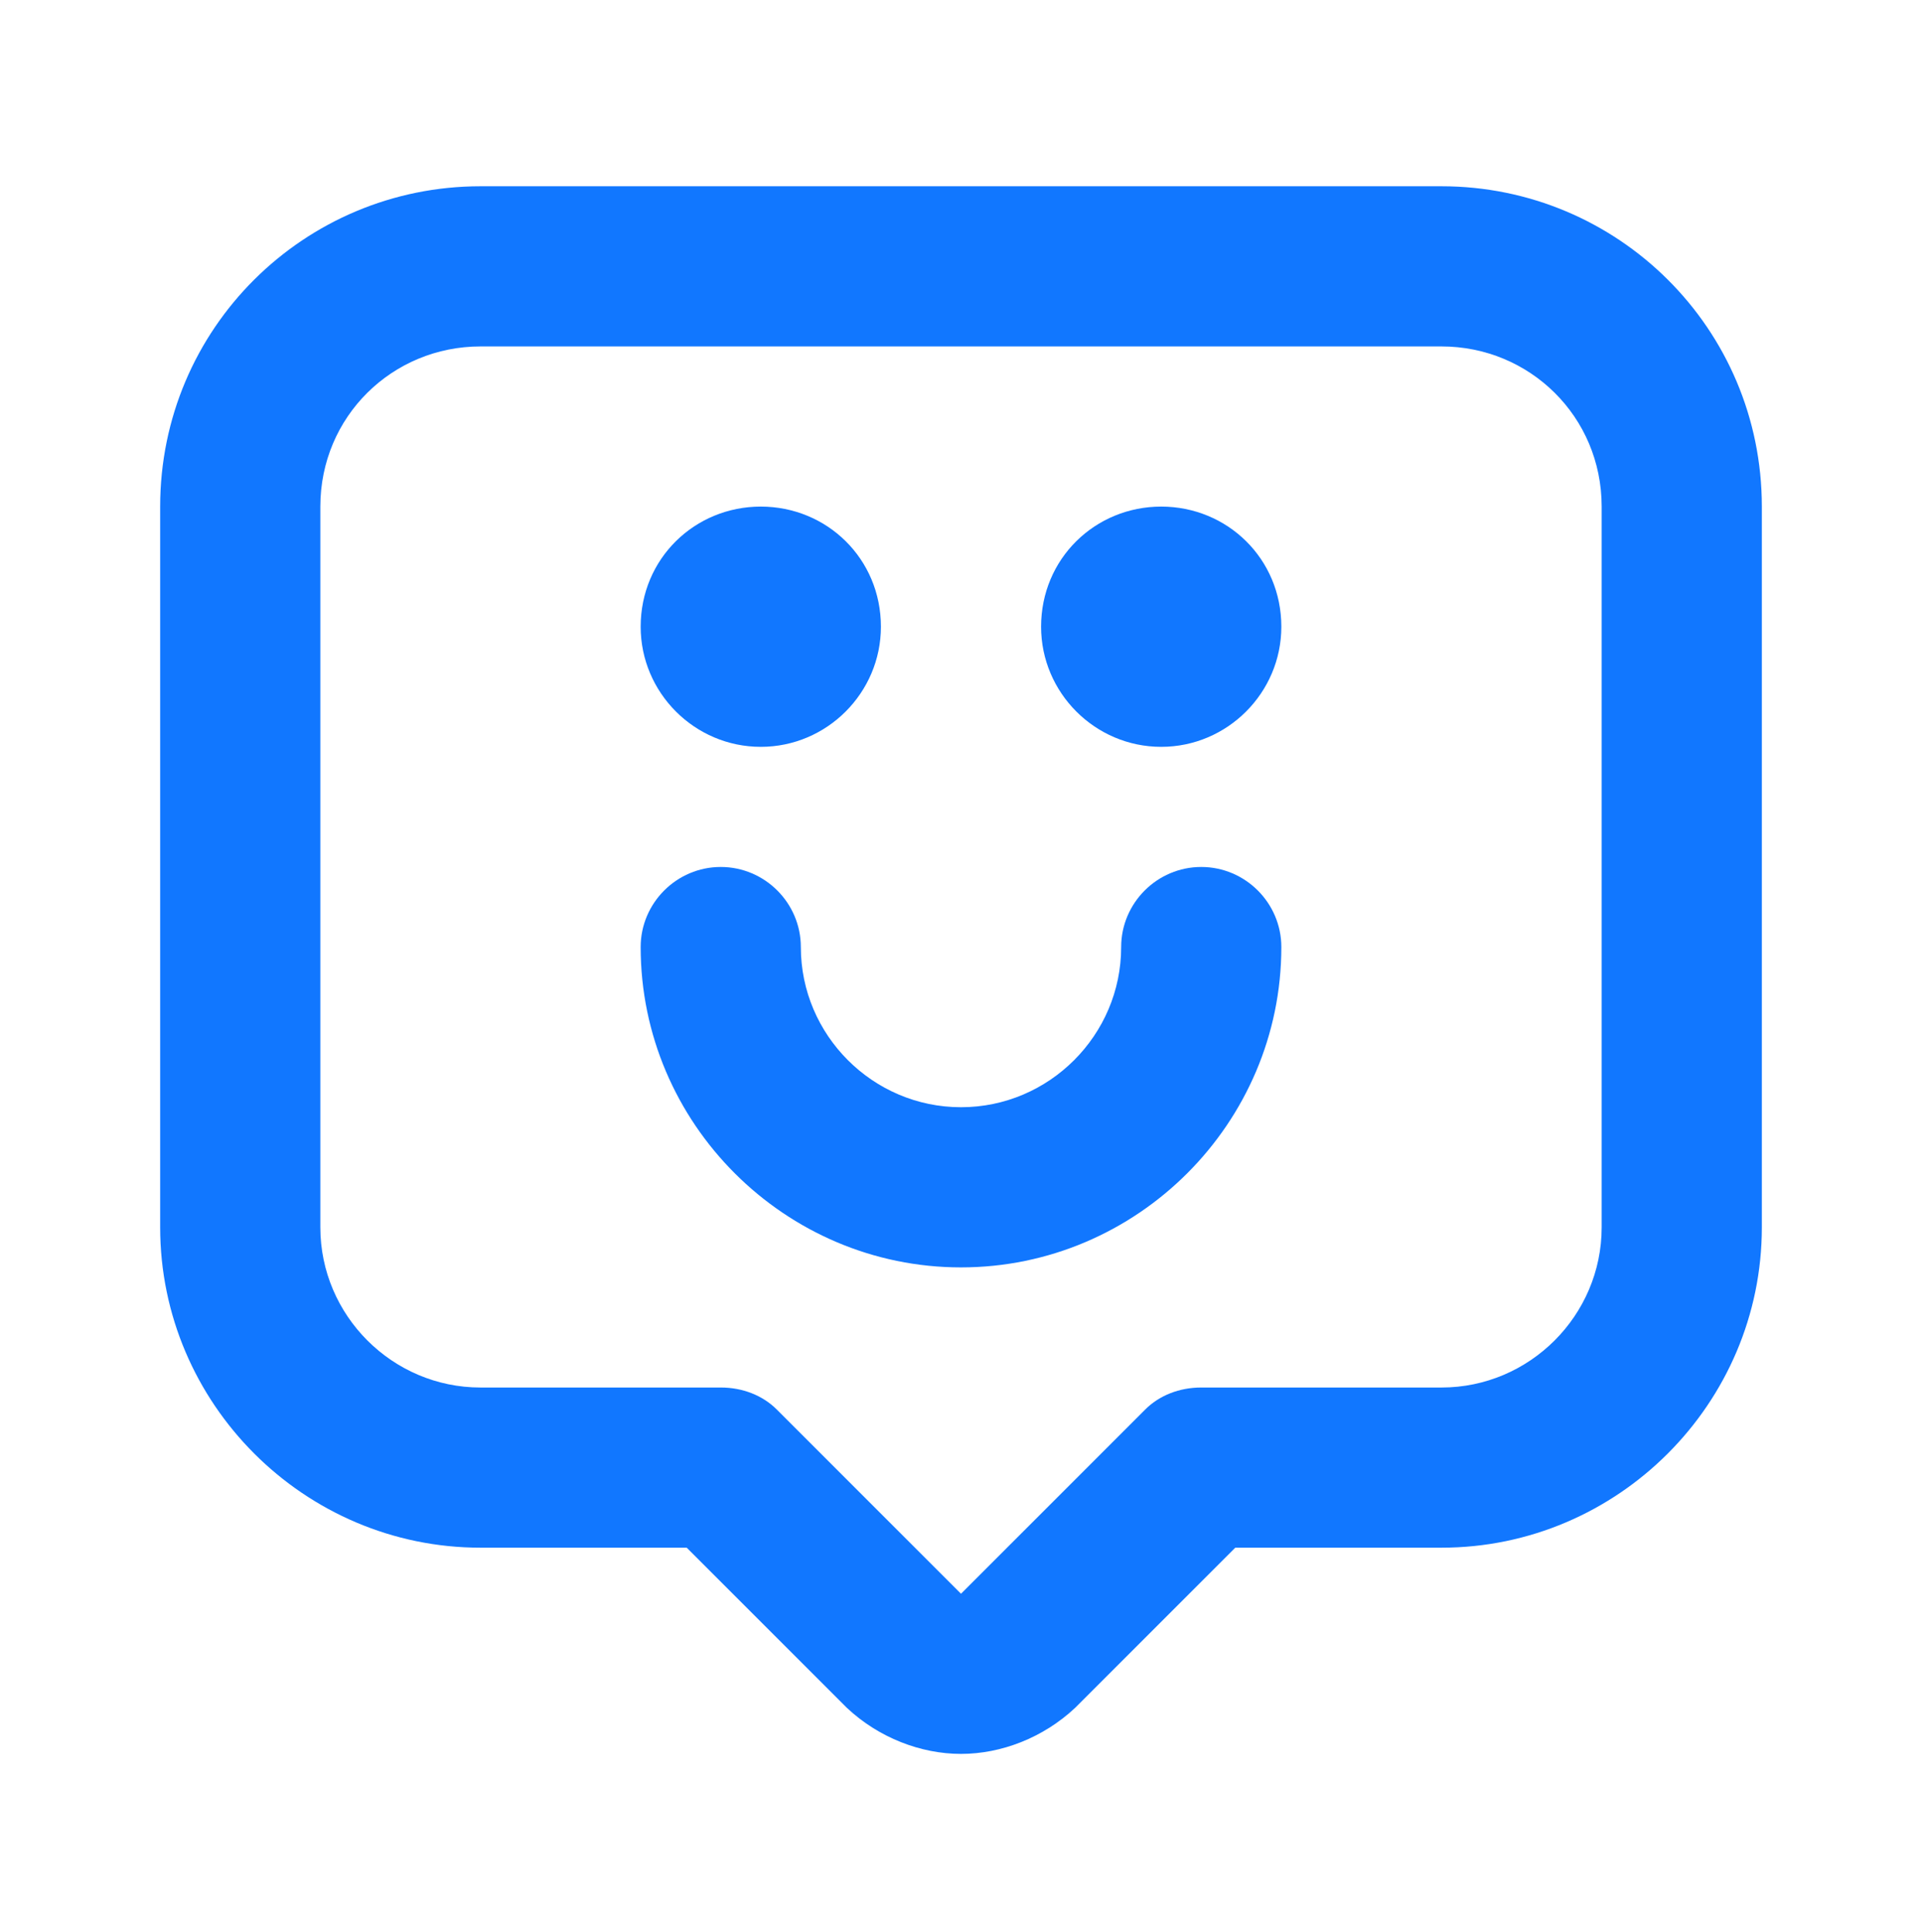 <svg width="196"
     height="197"
     viewBox="0 0 196 197"
     fill="none"
     xmlns="http://www.w3.org/2000/svg">
     <path d="M98 178.857C93.917 178.857 89.629 177.224 86.362 174.161L70.029 157.828H49C31.033 157.828 16.333 143.128 16.333 125.161V51.661C16.333 33.49 31.033 18.995 49 18.995H147C164.967 18.995 179.667 33.49 179.667 51.661V125.161C179.667 143.128 164.967 157.828 147 157.828H125.971L109.638 174.161C106.371 177.224 102.083 178.857 98 178.857ZM32.667 125.161C32.667 134.145 40.017 141.495 49 141.495H73.5C75.746 141.495 77.787 142.311 79.217 143.741L98 162.524L116.783 143.741C118.213 142.311 120.254 141.495 122.5 141.495H147C155.983 141.495 163.333 134.145 163.333 125.161V51.661C163.333 42.474 155.983 35.328 147 35.328H49C40.017 35.328 32.667 42.474 32.667 51.661V125.161ZM65.333 96.578C65.333 92.086 69.008 88.411 73.5 88.411C77.992 88.411 81.667 92.086 81.667 96.578C81.667 105.561 89.017 112.911 98 112.911C106.983 112.911 114.333 105.561 114.333 96.578C114.333 92.086 118.008 88.411 122.5 88.411C126.992 88.411 130.667 92.086 130.667 96.578C130.667 114.545 115.967 129.245 98 129.245C80.033 129.245 65.333 114.545 65.333 96.578ZM65.333 63.911C65.333 56.97 70.846 51.661 77.583 51.661C84.321 51.661 89.833 56.97 89.833 63.911C89.833 70.649 84.321 76.161 77.583 76.161C70.846 76.161 65.333 70.649 65.333 63.911ZM106.167 63.911C106.167 56.97 111.679 51.661 118.417 51.661C125.154 51.661 130.667 56.97 130.667 63.911C130.667 70.649 125.154 76.161 118.417 76.161C111.679 76.161 106.167 70.649 106.167 63.911Z"
     fill="#1177FF" />
</svg>
